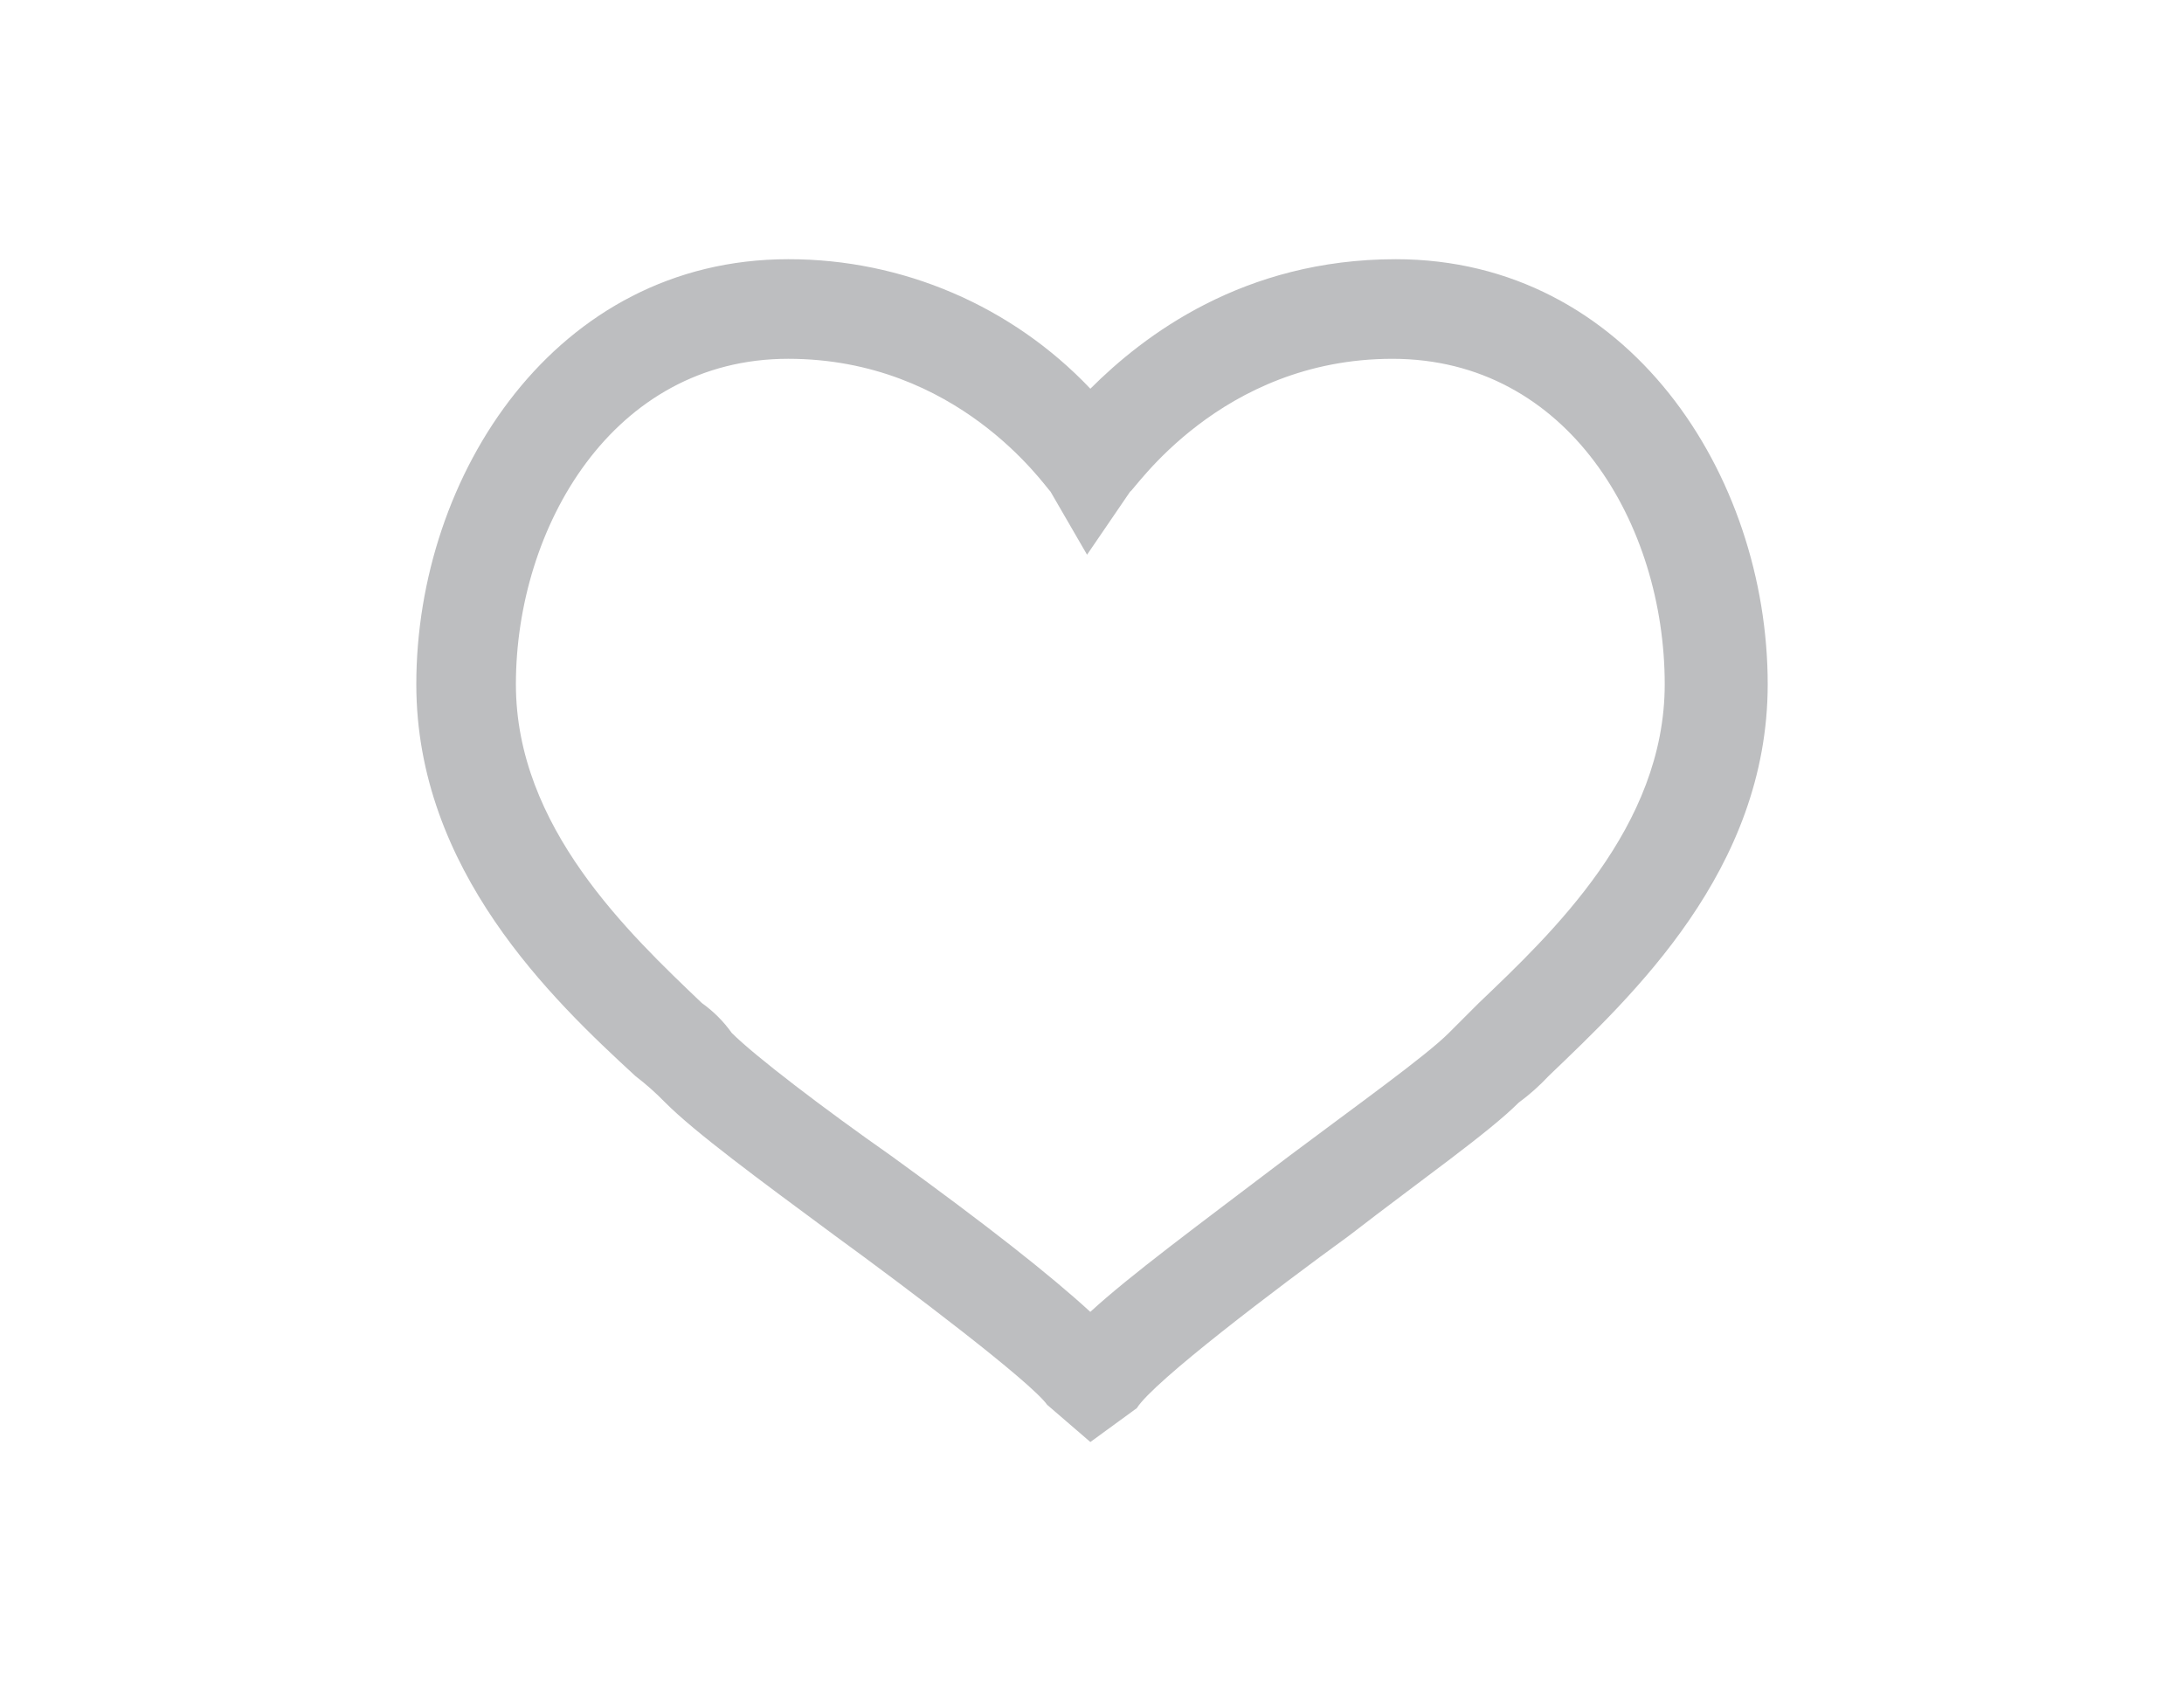 <?xml version="1.0" encoding="utf-8"?>
<!-- Generator: Adobe Illustrator 16.0.0, SVG Export Plug-In . SVG Version: 6.00 Build 0)  -->
<!DOCTYPE svg PUBLIC "-//W3C//DTD SVG 1.1//EN" "http://www.w3.org/Graphics/SVG/1.1/DTD/svg11.dtd">
<svg version="1.1" id="Layer_1" xmlns="http://www.w3.org/2000/svg" xmlns:xlink="http://www.w3.org/1999/xlink" x="0px" y="0px"
	 width="265.333px" height="206.667px" viewBox="0 0 265.333 206.667" enable-background="new 0 0 265.333 206.667"
	 xml:space="preserve">
<g id="odyssey" display="none">
	<g display="inline">
		<defs>
			<polygon id="SVGID_1_" points="101.258,93.108 94.995,147.798 173.867,148.599 162.942,93.108 			"/>
		</defs>
		<clipPath id="SVGID_2_">
			<use xlink:href="#SVGID_1_"  overflow="visible"/>
		</clipPath>
		
			<rect x="-56.028" y="121.959" transform="matrix(-0.707 0.707 -0.707 -0.707 153.806 181.808)" clip-path="url(#SVGID_2_)" fill="#BBBDBF" width="190.556" height="1.6"/>
		
			<rect x="-51.22" y="121.989" transform="matrix(-0.707 0.707 -0.707 -0.707 162.036 178.459)" clip-path="url(#SVGID_2_)" fill="#BBBDBF" width="190.555" height="1.599"/>
		
			<rect x="-46.363" y="121.973" transform="matrix(-0.707 0.707 -0.707 -0.707 170.315 174.998)" clip-path="url(#SVGID_2_)" fill="#BBBDBF" width="190.555" height="1.599"/>
		
			<rect x="-41.555" y="122.004" transform="matrix(-0.707 0.707 -0.707 -0.707 178.546 171.651)" clip-path="url(#SVGID_2_)" fill="#BBBDBF" width="190.556" height="1.6"/>
		
			<rect x="-36.698" y="121.988" transform="matrix(-0.707 0.707 -0.707 -0.707 186.825 168.189)" clip-path="url(#SVGID_2_)" fill="#BBBDBF" width="190.555" height="1.599"/>
		
			<rect x="-31.842" y="121.97" transform="matrix(-0.707 0.707 -0.707 -0.707 195.104 164.726)" clip-path="url(#SVGID_2_)" fill="#BBBDBF" width="190.556" height="1.6"/>
		
			<rect x="-27.033" y="122.002" transform="matrix(-0.707 0.707 -0.707 -0.707 203.335 161.379)" clip-path="url(#SVGID_2_)" fill="#BBBDBF" width="190.556" height="1.6"/>
	</g>
	<polygon display="inline" fill="#BBBDBF" points="101.648,93.108 101.207,93.549 100.915,96.102 103.908,93.108 	"/>
	<polygon display="inline" fill="#BBBDBF" points="106.488,93.108 100.581,99.015 100.289,101.567 108.748,93.108 	"/>
	<polygon display="inline" fill="#BBBDBF" points="111.327,93.108 99.956,104.479 99.664,107.032 113.588,93.108 	"/>
	<polygon display="inline" fill="#BBBDBF" points="116.165,93.108 99.33,109.943 99.037,112.496 118.427,93.108 	"/>
	<polygon display="inline" fill="#BBBDBF" points="121.007,93.108 98.704,115.41 98.411,117.964 123.268,93.108 	"/>
	<polygon display="inline" fill="#BBBDBF" points="125.846,93.108 98.079,120.875 97.786,123.429 128.106,93.108 	"/>
	<polygon display="inline" fill="#BBBDBF" points="130.686,93.108 97.453,126.341 97.16,128.896 132.946,93.108 	"/>
	<polygon display="inline" fill="#BBBDBF" points="135.525,93.108 96.826,131.807 96.534,134.36 137.786,93.108 	"/>
	<polygon display="inline" fill="#BBBDBF" points="140.365,93.108 96.2,137.273 95.908,139.827 142.628,93.108 	"/>
	<polygon display="inline" fill="#BBBDBF" points="145.204,93.108 95.575,142.737 95.283,145.291 147.465,93.108 	"/>
	<polygon display="inline" fill="#BBBDBF" points="150.045,93.108 95.351,147.802 97.589,147.825 152.306,93.108 	"/>
	<polygon display="inline" fill="#BBBDBF" points="154.885,93.108 100.143,147.85 102.381,147.873 157.146,93.108 	"/>
	<polygon display="inline" fill="#BBBDBF" points="159.725,93.108 104.934,147.899 107.173,147.922 161.986,93.108 	"/>
	<polygon display="inline" fill="#BBBDBF" points="109.725,147.948 111.962,147.971 163.581,96.351 163.209,94.463 	"/>
	<polygon display="inline" fill="#BBBDBF" points="114.516,147.997 116.755,148.02 164.378,100.396 164.006,98.506 	"/>
	<polygon display="inline" fill="#BBBDBF" points="119.307,148.045 121.545,148.068 165.174,104.439 164.802,102.55 	"/>
	<polygon display="inline" fill="#BBBDBF" points="124.099,148.094 126.337,148.117 165.971,108.483 165.599,106.595 	"/>
	<polygon display="inline" fill="#BBBDBF" points="128.889,148.142 131.128,148.165 166.766,112.526 166.394,110.637 	"/>
	<polygon display="inline" fill="#BBBDBF" points="133.681,148.191 135.919,148.214 167.563,116.571 167.19,114.681 	"/>
	<polygon display="inline" fill="#BBBDBF" points="138.472,148.239 140.71,148.263 168.357,120.614 167.985,118.725 	"/>
	<polygon display="inline" fill="#BBBDBF" points="143.263,148.288 145.501,148.311 169.154,124.658 168.782,122.769 	"/>
	<polygon display="inline" fill="#BBBDBF" points="148.053,148.337 150.292,148.36 169.949,128.701 169.578,126.812 	"/>
	<polygon display="inline" fill="#BBBDBF" points="152.845,148.385 155.083,148.408 170.746,132.745 170.374,130.856 	"/>
	<polygon display="inline" fill="#BBBDBF" points="157.636,148.434 159.875,148.457 171.542,136.789 171.17,134.9 	"/>
	<polygon display="inline" fill="#BBBDBF" points="162.427,148.482 164.665,148.505 172.338,140.832 171.967,138.942 	"/>
	<polygon display="inline" fill="#BBBDBF" points="167.218,148.531 169.455,148.554 173.134,144.875 172.762,142.986 	"/>
	<polygon display="inline" fill="#BBBDBF" points="172.01,148.58 173.867,148.599 173.559,147.031 	"/>
	<g display="inline">
		<defs>
			<polygon id="SVGID_3_" points="101.258,93.108 94.995,147.798 173.867,148.599 162.942,93.108 			"/>
		</defs>
		<clipPath id="SVGID_4_">
			<use xlink:href="#SVGID_3_"  overflow="visible"/>
		</clipPath>
		
			<rect x="108.513" y="121.969" transform="matrix(-0.707 0.707 -0.707 -0.707 434.703 65.479)" clip-path="url(#SVGID_4_)" fill="#BBBDBF" width="190.556" height="1.6"/>
		
			<rect x="113.321" y="122" transform="matrix(-0.707 0.707 -0.707 -0.707 442.933 62.13)" clip-path="url(#SVGID_4_)" fill="#BBBDBF" width="190.556" height="1.6"/>
		
			<rect x="118.178" y="121.984" transform="matrix(-0.707 0.707 -0.707 -0.707 451.213 58.669)" clip-path="url(#SVGID_4_)" fill="#BBBDBF" width="190.555" height="1.599"/>
		
			<rect x="123.033" y="121.968" transform="matrix(-0.707 0.707 -0.707 -0.707 459.49 55.208)" clip-path="url(#SVGID_4_)" fill="#BBBDBF" width="190.556" height="1.6"/>
		
			<rect x="127.843" y="121.999" transform="matrix(-0.707 0.707 -0.707 -0.707 467.722 51.86)" clip-path="url(#SVGID_4_)" fill="#BBBDBF" width="190.556" height="1.6"/>
		
			<rect x="132.698" y="121.982" transform="matrix(-0.707 0.707 -0.707 -0.707 475.999 48.398)" clip-path="url(#SVGID_4_)" fill="#BBBDBF" width="190.555" height="1.599"/>
		
			<rect x="137.555" y="121.966" transform="matrix(-0.707 0.707 -0.707 -0.707 484.278 44.936)" clip-path="url(#SVGID_4_)" fill="#BBBDBF" width="190.556" height="1.6"/>
		
			<rect x="142.363" y="121.997" transform="matrix(-0.707 0.707 -0.707 -0.707 492.509 41.589)" clip-path="url(#SVGID_4_)" fill="#BBBDBF" width="190.556" height="1.6"/>
		
			<rect x="147.22" y="121.981" transform="matrix(-0.707 0.707 -0.707 -0.707 500.788 38.128)" clip-path="url(#SVGID_4_)" fill="#BBBDBF" width="190.555" height="1.599"/>
	</g>
	<path display="inline" fill="#FFFFFF" d="M100.325,89.844c0,0-12.057,15.121-9.792,74.075h7.595c0,0-4.73-45.231,7.993-72.277"/>
	<path display="inline" fill="#BBBDBF" d="M98.061,165.519H89l-0.066-1.466c-2.265-58.887,9.66-74.474,10.126-75.074l2.399,1.932
		l-1.2-0.933l1.2,0.933c-0.133,0.133-11.458,15.455-9.525,71.611h4.399c-0.648-8.154-0.85-16.338-0.6-24.514
		c0.533-19.718,3.531-35.506,8.926-46.9l2.8,1.332c-12.457,26.313-7.927,71.011-7.86,71.477l0.199,1.732L98.061,165.519z"/>
	<path display="inline" fill="#FFFFFF" d="M164.546,89.843c0,0,12.057,15.121,9.792,74.075h-7.594c0,0,4.729-45.231-7.994-72.277"/>
	<path display="inline" fill="#BBBDBF" d="M175.865,165.518h-10.791l0.2-1.732c0.067-0.466,4.53-45.1-7.861-71.477l2.801-1.332
		c5.399,11.391,8.393,27.179,8.926,46.9c0.215,8.176,0.015,16.358-0.601,24.514h4.4c1.932-56.156-9.393-71.411-9.526-71.611
		l2.4-1.932c0.533,0.666,12.39,16.254,10.125,75.075L175.865,165.518z"/>
	<path display="inline" fill="#FFFFFF" d="M170.203,147.798c4.931,0,8.926,3.997,8.926,8.926c0,4.93-3.995,8.926-8.926,8.926
		c-4.93,0-8.926-3.996-8.926-8.926C161.277,151.795,165.273,147.798,170.203,147.798"/>
	<path display="inline" fill="#BBBDBF" d="M170.203,167.184c-5.812,0-10.524-4.712-10.524-10.525s4.713-10.525,10.524-10.525
		c5.813,0,10.525,4.712,10.525,10.525C180.717,162.467,176.012,167.171,170.203,167.184 M170.203,149.397
		c-4.047,0-7.328,3.281-7.328,7.328s3.281,7.328,7.328,7.328s7.328-3.281,7.328-7.328c0.012-4.036-3.25-7.316-7.286-7.328H170.203z"
		/>
	<path display="inline" fill="#FFFFFF" d="M170.203,152.995c2.061,0,3.73,1.67,3.73,3.73s-1.67,3.73-3.73,3.73
		c-2.06,0-3.729-1.67-3.729-3.73S168.144,152.995,170.203,152.995"/>
	<path display="inline" fill="#BBBDBF" d="M170.203,161.987c-2.942,0-5.329-2.386-5.329-5.329c0-2.943,2.387-5.329,5.329-5.329
		c2.943,0,5.329,2.386,5.329,5.329C175.523,159.597,173.143,161.979,170.203,161.987 M170.203,154.593
		c-1.177,0-2.132,0.955-2.132,2.132c0,1.178,0.955,2.132,2.132,2.132c1.179,0,2.132-0.954,2.132-2.132
		C172.328,155.551,171.377,154.602,170.203,154.593"/>
	<path display="inline" fill="#BBBDBF" d="M211.904,69.993h-34.24V59.068h34.24V69.993z M180.864,66.795h27.846v-4.527h-27.846
		V66.795z"/>
	<path display="inline" fill="#BBBDBF" d="M87.668,69.994H53.429V59.068h34.239V69.994z M56.626,66.793h27.911v-4.525H56.692v4.53
		L56.626,66.793z"/>
	<path display="inline" fill="#BBBDBF" d="M180.861,69.26h-3.2v-7.728c-2.8-2.864-19.718-18.852-44.899-18.852h-0.524
		c-25.113,0-42.034,15.987-44.899,18.852v7.727h-3.2v-8.992l0.399-0.466c0.866-0.8,18.853-20.318,47.763-20.318h0.533
		c28.91,0,46.899,19.518,47.629,20.317l0.399,0.466V69.26z"/>
	<path display="inline" fill="#BBBDBF" d="M132.833,90.443H132.3c-28.91,0-46.899-19.518-47.629-20.317l-0.399-0.466v-8.994h3.2
		v7.727c2.8,2.864,19.718,18.852,44.899,18.852h0.533c25.18,0,42.034-15.987,44.9-18.852v-7.727h3.199v8.993l-0.532,0.466
		C179.73,70.925,161.744,90.443,132.833,90.443"/>
	<path display="inline" fill="#BBBDBF" d="M115.512,95.773c-25.847-4.263-40.3-24.714-40.9-25.58l2.601-1.8
		c0.133,0.2,14.256,20.184,38.77,24.248L115.512,95.773z"/>
	<path display="inline" fill="#BBBDBF" d="M149.819,95.773l-0.533-3.131c24.515-4.064,38.637-24.048,38.771-24.248l2.6,1.8
		C190.121,71.06,175.666,91.51,149.819,95.773"/>
	<path display="inline" fill="#BBBDBF" d="M138.362,75.988h-11.589c-1.436,0-2.6-1.164-2.6-2.6v-3.127c0-1.436,1.164-2.6,2.6-2.6
		h11.591c1.437,0,2.601,1.164,2.601,2.6v3.131C140.963,74.827,139.798,75.989,138.362,75.988 M127.373,72.861h10.458v-1.936h-10.458
		V72.861z"/>
	<path display="inline" fill="#FFFFFF" d="M148.487,101.501h-31.908c-0.58,0.008-1.058-0.457-1.065-1.038v-0.028V82.917
		c-0.008-0.581,0.457-1.058,1.038-1.066c0.009,0,0.019,0,0.027,0h31.908c0.581-0.008,1.059,0.457,1.066,1.038v0.028v17.52
		c0.007,0.581-0.458,1.058-1.039,1.065H148.487z"/>
	<path display="inline" fill="#BBBDBF" d="M148.555,103.101h-32.04c-1.437,0-2.6-1.164-2.6-2.6V82.852c0-1.436,1.163-2.6,2.6-2.6
		h32.04c1.436,0,2.6,1.164,2.6,2.6v17.651c0.021,1.414-1.107,2.577-2.521,2.598H148.555z M117.112,99.9h30.842V83.451h-30.84
		L117.112,99.9z"/>
	<path display="inline" fill="#BBBDBF" d="M125.771,96.972c-2.943,0-5.329-2.386-5.329-5.329c0-2.943,2.386-5.329,5.329-5.329
		c2.942,0,5.329,2.386,5.329,5.329C131.091,94.582,128.711,96.963,125.771,96.972 M125.771,89.578c-1.177,0-2.132,0.954-2.132,2.132
		c0,1.177,0.955,2.132,2.132,2.132c1.178,0,2.132-0.955,2.132-2.132C127.872,90.545,126.937,89.608,125.771,89.578"/>
	<path display="inline" fill="#BBBDBF" d="M139.361,96.972c-2.942,0-5.329-2.386-5.329-5.329c0-2.943,2.387-5.329,5.329-5.329
		c2.943,0,5.329,2.386,5.329,5.329C144.682,94.582,142.301,96.963,139.361,96.972 M139.361,89.578c-1.178,0-2.132,0.954-2.132,2.132
		c0,1.177,0.954,2.132,2.132,2.132c1.177,0,2.132-0.955,2.132-2.132C141.485,90.536,140.535,89.585,139.361,89.578"/>
</g>
<g id="outdoor-kitchens" display="none">
	
		<rect x="15.966" y="70.233" display="inline" fill="none" stroke="#BDBEC0" stroke-width="5.031" stroke-miterlimit="10" width="233.4" height="110.1"/>
	
		<line display="inline" fill="none" stroke="#BDBEC0" stroke-width="5.031" stroke-miterlimit="10" x1="15.966" y1="99.733" x2="247.966" y2="99.733"/>
	
		<line display="inline" fill="none" stroke="#BDBEC0" stroke-width="5.031" stroke-miterlimit="10" x1="95.867" y1="100.833" x2="95.867" y2="178.934"/>
	
		<line display="inline" fill="none" stroke="#BDBEC0" stroke-width="5.031" stroke-miterlimit="10" x1="169.466" y1="100.833" x2="169.466" y2="178.934"/>
	
		<circle display="inline" fill="none" stroke="#BDBEC0" stroke-width="5.031" stroke-miterlimit="10" cx="34.566" cy="84.934" r="5.9"/>
	
		<circle display="inline" fill="none" stroke="#BDBEC0" stroke-width="5.031" stroke-miterlimit="10" cx="62.066" cy="84.934" r="5.9"/>
	
		<circle display="inline" fill="none" stroke="#BDBEC0" stroke-width="5.031" stroke-miterlimit="10" cx="89.566" cy="84.934" r="5.9"/>
	
		<circle display="inline" fill="none" stroke="#BDBEC0" stroke-width="5.031" stroke-miterlimit="10" cx="117.066" cy="84.934" r="5.9"/>
	
		<circle display="inline" fill="none" stroke="#BDBEC0" stroke-width="5.031" stroke-miterlimit="10" cx="144.566" cy="84.934" r="5.9"/>
	
		<circle display="inline" fill="none" stroke="#BDBEC0" stroke-width="5.031" stroke-miterlimit="10" cx="172.066" cy="84.934" r="5.9"/>
	
		<circle display="inline" fill="none" stroke="#BDBEC0" stroke-width="5.031" stroke-miterlimit="10" cx="199.566" cy="84.934" r="5.9"/>
	
		<circle display="inline" fill="none" stroke="#BDBEC0" stroke-width="5.031" stroke-miterlimit="10" cx="227.066" cy="84.934" r="5.9"/>
	
		<rect x="15.966" y="26.333" display="inline" fill="none" stroke="#BDBEC0" stroke-width="5.031" stroke-miterlimit="10" width="173.1" height="42.8"/>
	
		<line display="inline" fill="none" stroke="#BDBEC0" stroke-width="5.031" stroke-miterlimit="10" x1="16.966" y1="47.133" x2="188.566" y2="47.133"/>
</g>
<g id="bbqs" display="none">
	
		<rect x="72.585" y="14.021" display="inline" fill="none" stroke="#BDBEC0" stroke-width="6.71" stroke-miterlimit="10" width="120.714" height="60.041"/>
	<rect x="71.875" y="74.931" display="inline" fill="#FFFFFF" width="121.503" height="33.926"/>
	<path display="inline" fill="#BDBEC0" d="M191.167,106.729H74.084V77.222h117.082V106.729z M195.667,72.722h-126v38.344h125.921
		V72.722H195.667z"/>
	
		<circle display="inline" fill="none" stroke="#BDBEC0" stroke-width="5.031" stroke-miterlimit="10" cx="88.997" cy="87.397" r="4.655"/>
	
		<circle display="inline" fill="none" stroke="#BDBEC0" stroke-width="5.031" stroke-miterlimit="10" cx="123.791" cy="87.397" r="4.655"/>
	
		<circle display="inline" fill="none" stroke="#BDBEC0" stroke-width="5.031" stroke-miterlimit="10" cx="158.505" cy="87.397" r="4.655"/>
	
		<circle display="inline" fill="none" stroke="#BDBEC0" stroke-width="5.031" stroke-miterlimit="10" cx="106.354" cy="95.997" r="4.655"/>
	
		<circle display="inline" fill="none" stroke="#BDBEC0" stroke-width="5.031" stroke-miterlimit="10" cx="141.069" cy="95.997" r="4.655"/>
	
		<circle display="inline" fill="none" stroke="#BDBEC0" stroke-width="5.031" stroke-miterlimit="10" cx="175.785" cy="95.997" r="4.655"/>
	
		<rect x="72.034" y="109.331" display="inline" fill="none" stroke="#BDBEC0" stroke-width="5.031" stroke-miterlimit="10" width="122.055" height="83.314"/>
	
		<line display="inline" fill="none" stroke="#BDBEC0" stroke-width="5.031" stroke-miterlimit="10" x1="133.021" y1="108.936" x2="133.021" y2="191.305"/>
	<path display="inline" fill="none" stroke="#BDBEC0" stroke-width="5.031" stroke-miterlimit="10" d="M125.92,123.689H80.711
		c-0.688,0.009-1.253-0.541-1.262-1.229c0-0.012,0-0.022,0-0.033v-3.866c-0.009-0.687,0.542-1.253,1.23-1.262h0.032h45.209
		c0.688-0.008,1.253,0.542,1.262,1.229v0.032v3.866C127.163,123.116,126.608,123.67,125.92,123.689z"/>
	<path display="inline" fill="none" stroke="#BDBEC0" stroke-width="5.031" stroke-miterlimit="10" d="M186.12,123.689h-45.209
		c-0.688,0.009-1.253-0.541-1.262-1.229v-0.033v-3.866c-0.009-0.687,0.542-1.253,1.23-1.262h0.032h45.209
		c0.688-0.008,1.253,0.542,1.262,1.229c0,0.012,0,0.021,0,0.032v3.866c0.009,0.688-0.542,1.253-1.23,1.262H186.12z"/>
</g>
<g id="pizza-ovens" display="none">
	<polygon display="inline" fill="#FFFFFF" points="149.099,62.42 165.677,80.178 165.886,108.87 99.448,108.87 99.377,80.178 
		115.952,62.42 	"/>
	<polygon display="inline" fill="none" stroke="#BDBEC0" stroke-width="4.797" stroke-miterlimit="10" points="149.099,62.42 
		165.677,80.178 165.886,108.87 99.448,108.87 99.377,80.178 115.952,62.42 	"/>
	<polygon display="inline" fill="#FFFFFF" points="105.367,102.951 105.296,82.477 118.528,68.34 146.522,68.34 159.753,82.477 
		159.896,102.951 	"/>
	<polygon display="inline" fill="none" stroke="#BDBEC0" stroke-width="4.797" stroke-miterlimit="10" points="105.367,102.951 
		105.296,82.477 118.528,68.34 146.522,68.34 159.753,82.477 159.896,102.951 	"/>
	<rect x="124.099" y="34.149" display="inline" fill="#FFFFFF" width="15.738" height="28.41"/>
	
		<rect x="124.099" y="34.149" display="inline" fill="none" stroke="#BDBEC0" stroke-width="3.791" stroke-miterlimit="10" width="15.738" height="28.41"/>
	<polygon display="inline" fill="#FFFFFF" points="117.066,35.123 131.965,20.29 146.801,35.123 	"/>
	<polygon display="inline" fill="none" stroke="#BDBEC0" stroke-width="3.791" stroke-miterlimit="10" points="117.066,35.123 
		131.965,20.29 146.801,35.123 	"/>
	<path display="inline" fill="#FFFFFF" d="M132.456,76.488c2.961,0,5.362,2.4,5.362,5.361c0,2.962-2.401,5.362-5.362,5.362
		c-2.962,0-5.362-2.4-5.362-5.362C127.093,78.888,129.494,76.488,132.456,76.488"/>
	
		<circle display="inline" fill="none" stroke="#BDBEC0" stroke-width="3.791" stroke-miterlimit="10" cx="132.456" cy="81.85" r="5.362"/>
	<polygon display="inline" fill="#FFFFFF" points="166.161,110.262 99.168,110.262 99.168,120.987 99.168,186.377 107.247,186.377 
		107.247,120.987 157.947,120.987 157.947,186.377 166.094,186.377 166.094,120.987 166.165,120.987 	"/>
	<polygon display="inline" fill="none" stroke="#BDBEC0" stroke-width="4.7" stroke-miterlimit="10" points="166.161,110.262 
		99.168,110.262 99.168,120.987 99.168,186.377 107.247,186.377 107.247,120.987 157.947,120.987 157.947,186.377 166.094,186.377 
		166.094,120.987 166.165,120.987 	"/>
</g>
<g id="quick-easy" display="none">
	<path display="inline" fill="#BDBEC0" d="M124.632,68.588L124.632,68.588c1.784,0.126,3.332-1.218,3.458-3.002
		c0.003-0.049,0.006-0.099,0.007-0.148c0.223-1.676-0.954-3.216-2.63-3.44c-0.172-0.023-0.346-0.032-0.52-0.025
		c-0.751-0.203-1.414-0.645-1.89-1.26c-0.315-0.63-0.945-3.781,4.411-11.657c5.67-8.188,7.56-14.808,5.67-19.533
		c-0.873-2.33-2.711-4.168-5.041-5.041c-1.739-0.509-3.566,0.473-4.1,2.205c-0.509,1.74,0.473,3.566,2.205,4.1
		c0.255,0.282,0.467,0.601,0.63,0.945c0.315,0.945,0.945,4.726-5.041,13.547c-5.356,7.876-6.931,13.862-4.726,18.273
		C118.629,66.352,121.445,68.227,124.632,68.588"/>
	<path display="inline" fill="#BDBEC0" d="M140.385,68.588h0.315c1.662-0.057,3.081-1.217,3.465-2.835
		c0.254-1.642-0.871-3.179-2.512-3.433c-0.107-0.016-0.215-0.027-0.323-0.032c0,0-0.315-1.26,2.205-5.356
		c3.466-5.041,4.727-9.136,3.466-12.287c-0.632-1.762-2.019-3.148-3.78-3.781c-1.89-0.63-4.1,0.315-4.411,1.89
		c-0.624,1.626,0.189,3.448,1.814,4.072c0.025,0.01,0.051,0.02,0.076,0.028c0,0,0.63,1.575-2.835,6.3
		c-3.465,5.041-4.1,8.821-2.835,11.657C136.036,66.916,138.064,68.346,140.385,68.588"/>
	<path display="inline" fill="#BDBEC0" d="M200.873,64.808h-3.78l1.575-2.205c1.149-1.336,1-3.35-0.336-4.501
		c-0.094-0.081-0.191-0.156-0.295-0.225c-1.334-1.151-3.35-1.001-4.5,0.335c-0.08,0.094-0.156,0.192-0.226,0.295l-3.78,4.726
		c-2.859-2.02-6.266-3.119-9.767-3.15c-4.75-0.127-9.37,1.564-12.917,4.726c-5.778,4.622-12.417,8.048-19.532,10.08
		c-17.012,4.726-34.97,0.945-53.242-11.657c-6.914-4.745-16.187-4.092-22.368,1.575l-3.15-3.781
		c-1.241-1.344-3.317-1.482-4.726-0.314c-1.344,1.241-1.482,3.317-0.315,4.726l0.63,0.945c-1.914,0-3.465,1.551-3.465,3.466
		c0,1.913,1.551,3.465,3.465,3.465h2.834c-0.732,2.562-0.84,5.263-0.315,7.876c0.881,4.732,3.6,8.923,7.562,11.657
		c9.725,6.675,20.325,11.976,31.5,15.752c1.733,0.545,3.58-0.417,4.125-2.149c0.546-1.733-0.416-3.58-2.149-4.125
		c-0.029-0.01-0.057-0.018-0.086-0.026c-10.642-3.454-20.723-8.442-29.925-14.807c-5.133-3.567-6.402-10.62-2.835-15.753
		c3.567-5.133,10.619-6.402,15.752-2.835c19.848,13.862,39.7,17.958,58.913,12.6c8.22-2.203,15.854-6.182,22.369-11.657
		c2.187-2.125,5.146-3.263,8.19-3.15c2.994,0.007,5.85,1.262,7.877,3.465c2.125,2.185,3.263,5.145,3.149,8.191
		c0.058,3.007-1.209,5.887-3.465,7.876c-1.261,1.26-12.601,11.657-31.819,16.7c-1.662,0.378-2.703,2.033-2.326,3.695
		c0.031,0.138,0.071,0.273,0.121,0.405c0.36,1.455,1.652,2.488,3.15,2.52h0.945c12.731-3.528,24.553-9.761,34.654-18.273
		c3.426-3.325,5.455-7.831,5.672-12.6c0.069-2.475-0.359-4.94-1.261-7.246h4.411c1.801,0.014,3.309-1.357,3.465-3.15
		C204.023,66.383,202.763,64.808,200.873,64.808"/>
	<path display="inline" fill="#BDBEC0" d="M145.111,95.997c-1.906,0.019-3.446,1.559-3.465,3.465v17.013h-6.616V99.462
		c0-1.914-1.552-3.466-3.466-3.466s-3.465,1.552-3.465,3.466v17.013h-6.616V99.462c0-1.914-1.552-3.466-3.466-3.466
		c-1.913,0-3.465,1.552-3.465,3.466v27.409c0.092,7.733,5.63,14.327,13.232,15.753v36.23c0,1.914,1.551,3.465,3.466,3.465
		c1.913,0,3.465-1.551,3.465-3.465v-36.23c7.246-0.945,13.232-7.876,13.232-15.752v-27.41c0.254-1.642-0.871-3.179-2.514-3.433
		C145.327,96.013,145.218,96.002,145.111,95.997 M141.646,126.871c0,5.041-4.1,9.136-8.506,9.136h-2.836
		c-4.411,0-8.506-4.411-8.506-9.136v-4.1h19.848V126.871z"/>
</g>
<g id="appetizers-sides" display="none">
	<path display="inline" fill="#BDBEC0" d="M188.537,108.529c-0.433-0.61-1.142-0.964-1.89-0.945H78.901
		c-0.731,0.048-1.413,0.388-1.89,0.945c-0.349,0.575-0.564,1.221-0.63,1.89c1.575,19.218,16.067,36.865,36.545,45.365v3.465
		c-0.019,1.372,1.077,2.501,2.45,2.52h0.07h34.34c1.372,0.02,2.501-1.077,2.521-2.45v-0.07v-3.465
		c20.793-8.821,34.97-26.464,36.545-45.366C189.059,109.775,188.942,109.07,188.537,108.529 M149.157,152.005
		c-0.935,0.333-1.563,1.213-1.575,2.205v2.835h-29.615v-2.835c-0.011-0.992-0.64-1.872-1.575-2.205
		c-18.9-7.246-32.134-22.683-34.655-39.381h102.074C181.291,129.322,167.744,144.444,149.157,152.005L149.157,152.005z"/>
	<path display="inline" fill="#BDBEC0" d="M82.682,101.284c0.279,1.15,1.102,2.091,2.205,2.52c0.315,0,0.63,0.315,0.945,0.315
		c0.992-0.012,1.872-0.64,2.205-1.575c0.287-0.991,0.05-2.06-0.63-2.835c0.23-1.019,0.658-1.982,1.26-2.835
		c0.69-0.983,0.556-2.323-0.315-3.15c-1.26-1.575-3.781-5.041-2.835-7.246c0.315-1.575,2.52-2.205,4.1-2.52
		c1.17-0.252,1.977-1.326,1.89-2.52c-0.315-3.15,0.315-12.287,4.1-14.807c1.89-1.26,4.726-0.63,8.506,1.575
		c0.701,0.315,1.504,0.315,2.205,0c1.26-0.63,5.356-1.89,7.876-0.315c1.89,1.26,2.835,3.78,2.835,7.561
		c0.053,1.253,0.97,2.301,2.205,2.52c1.89,0.315,5.356,1.26,5.986,2.835c0.63,1.26-0.945,3.15-1.575,4.1
		c-2.521,3.15-3.465,6.3-2.835,8.821c0.63,1.575,1.89,3.781,5.986,5.041c1.04,0.161,2.019,0.596,2.835,1.26h0.315
		c0.669,0.381,1.042,1.127,0.945,1.89c0.401,1.378,1.845,2.17,3.224,1.768c1.304-0.38,2.095-1.699,1.817-3.028
		c-0.376-1.603-1.26-3.041-2.521-4.1c0-2.205,0.63-5.671,2.521-6.616c0.63-0.315,1.89-0.63,4.1,0.315h0.315
		c3.18,1.617,6.143,3.629,8.82,5.986c0.623,0.494,1.416,0.72,2.205,0.63c0.945-0.315,1.575-0.945,1.575-1.575
		c0.945-3.15,4.727-11.027,9.451-11.972c3.465-0.63,7.246,3.465,9.766,7.246c0.302,0.59,0.913,0.957,1.575,0.945
		c0.693,0.085,1.388-0.146,1.89-0.63c0.625-0.589,1.381-1.021,2.205-1.26c0,0,0.315,0.315,0.315,1.575
		c0.315,5.356-2.521,7.246-2.521,7.246c-1.216,0.692-1.642,2.238-0.95,3.455c0.002,0.003,0.004,0.007,0.006,0.01
		c0.473,0.768,1.304,1.242,2.205,1.26c0.443,0.047,0.89-0.065,1.26-0.315c0.315,0,5.356-3.465,5.041-11.657
		c-0.315-3.781-1.89-5.041-3.15-5.671c-1.89-0.945-3.78-0.315-5.355,0.315c-1.309-1.624-2.787-3.103-4.411-4.411
		c1.575-1.26,3.15-2.52,3.465-4.411c0.036-2.155-1.197-4.13-3.15-5.041c-3.008-1.895-6.307-3.279-9.766-4.1
		c2.826-4.719,6.606-11.965,5.346-17.006c-0.509-2.226-2.024-4.089-4.1-5.041c-8.191-4.1-23.628,6.3-29.614,10.712
		c-2.516-3.781-6.926-9.451-11.026-9.766c-1.366-0.019-2.699,0.425-3.781,1.26c-1.575,0.945-5.041,4.411-5.356,14.177
		c-2.456-0.242-4.934,0.081-7.246,0.945c-5.041-2.835-9.136-3.15-12.6-0.945c-5.668,3.465-6.617,12.917-6.617,17.327
		c-2.623,0.798-4.72,2.778-5.667,5.351c-1.26,4.1,1.26,8.506,2.835,10.711C82.594,97.472,82.487,99.387,82.682,101.284
		 M120.803,52.767c0.315,0,0.315-0.315,0.63-0.63c1.576,0,5.671,4.726,8.506,9.766c0.372,0.581,0.926,1.024,1.575,1.26
		c0.63,0,1.574,0,1.89-0.63c7.876-6.3,21.423-14.492,26.464-11.972c0.663,0.274,1.139,0.869,1.261,1.576
		c0.945,4.1-4.1,12.917-7.245,17.327c-0.865,1.045-0.725,2.593,0.314,3.465c0.846,0.794,2.175,0.752,2.969-0.093
		c0.065-0.07,0.126-0.144,0.182-0.222c0.944-0.315,5.041,0.315,10.399,3.781c0.315,0.315,0.63,0.315,0.63,0.63
		c-0.314,0.63-2.204,1.575-3.78,2.205c-1.243-0.261-2.513-0.367-3.781-0.315c-6.3,0.945-10.081,7.561-11.971,11.972
		c-2.076-1.567-4.291-2.939-6.617-4.1c-0.63-1.26-1.575-2.835-2.521-4.411c1.261-1.26,4.411-3.781,8.507-2.835
		c1.301,0.279,2.582-0.55,2.86-1.852c0.279-1.301-0.55-2.583-1.852-2.861c-0.021-0.005-0.044-0.009-0.064-0.013
		c-3.915-0.709-7.944,0.328-11.03,2.841c-0.63-2.835-0.314-5.356,1.575-6.616c2.013-1.4,4.118-2.664,6.3-3.781
		c3.15-1.89,6.301-3.465,5.041-7.561c-0.32-1.203-1.556-1.918-2.759-1.597c-0.025,0.007-0.051,0.014-0.076,0.022
		c-1.264,0.48-1.949,1.85-1.574,3.15c-0.866,0.742-1.817,1.376-2.835,1.89c-2.286,1.233-4.496,2.602-6.616,4.1
		c-1.185,0.807-2.156,1.888-2.835,3.15l-7.246-4.726c-1.218-0.696-2.77-0.273-3.467,0.945c-0.694,1.218-0.271,2.77,0.946,3.466
		l9.138,5.041c0.158,3.634,1.127,7.187,2.834,10.4c-0.973,0.059-1.93,0.271-2.834,0.63c-3.467,1.575-4.728,5.671-5.043,8.506h-0.314
		c-1.176-0.185-2.212-0.876-2.835-1.89c-0.315-0.945,0.315-2.52,1.89-4.1c2.835-3.15,3.466-6.3,2.521-9.136
		c-1.261-3.465-5.356-5.041-7.876-5.356c-0.101-3.378-1.583-6.567-4.1-8.821C117.337,54.973,120.803,52.767,120.803,52.767"/>
	<path display="inline" fill="#BDBEC0" d="M164.594,92.777c1.229-0.495,1.824-1.894,1.329-3.123
		c-0.496-1.23-1.894-1.824-3.123-1.329c-0.032,0.013-0.064,0.027-0.097,0.041c-6.617,2.832-3.466,13.231-3.149,14.178
		c0,0.315,0,0.315,0.314,0.63c-0.004,0.171,0.133,0.311,0.303,0.315h0.013l0.314,0.315c0.37,0.25,0.816,0.362,1.261,0.315h0.63
		c0.314,0,0.314-0.315,0.63-0.315h0.314c5.04-3.466,7.876-5.986,8.82-7.246c0.945-0.945,0.629-2.52-0.63-3.465
		c-0.945-0.945-2.521-0.63-3.465,0.63c-1.448,1.41-3.031,2.675-4.727,3.775C163.333,95.298,163.333,93.092,164.594,92.777"/>
</g>
<g id="pork-recipes" display="none">
	<path display="inline" fill="#BDBEC0" d="M82.417,51.037c-1.029-0.261-2.091-0.366-3.15-0.315h-0.314
		c-14.808,0.315-26.149,23.313-26.149,52.612s11.657,52.3,26.464,52.612c1.164,0.052,2.33-0.054,3.465-0.315
		c6.932-0.945,23.628-3.466,40.326-9.451c29.3-10.081,45.051-24.888,45.051-42.531C167.794,64.583,98.169,53.242,82.417,51.037
		 M58.159,103.021c0-25.2,9.45-46.627,20.793-46.627c0.85-0.001,1.696,0.105,2.52,0.315c10.08,2.835,18.273,23,18.273,46.311
		c0,23.628-8.191,43.476-18.273,46.311c-0.823,0.21-1.67,0.316-2.52,0.315C67.609,149.646,58.159,128.221,58.159,103.021
		 M93.443,147.442c7.56-9.139,12.286-25.521,12.286-44.421s-4.727-35.288-12.286-44.424c9.401,1.756,18.666,4.178,27.725,7.246
		c18.589,6.3,40.956,17.958,40.956,37.175c-0.001,27.724-44.737,40.011-68.681,44.422V147.442z"/>
	<path display="inline" fill="#BDBEC0" d="M78.951,120.346c5.671,0,8.82-8.821,8.82-17.327c0-8.506-3.149-17.328-8.82-17.328
		c-5.672,0-8.821,8.821-8.821,17.327C70.13,111.524,73.279,120.346,78.951,120.346 M78.951,91.677
		c0.944,0.315,3.149,4.411,3.149,11.657c0,6.931-2.205,11.027-3.149,11.657c-0.945-0.315-3.15-4.411-3.15-11.657
		S78.006,91.991,78.951,91.677"/>
	<path display="inline" fill="#BDBEC0" d="M212.529,94.512c0-7.561-5.671-13.862-12.601-13.862
		c-5.011,0.132-9.467,3.226-11.341,7.876h-17.959c-1.566,0-2.836,1.27-2.836,2.836s1.27,2.835,2.836,2.835h19.848
		c1.325-0.034,2.476-0.928,2.835-2.205c0.945-3.466,3.781-5.671,6.615-5.671c3.782,0,6.932,3.781,6.932,8.191
		c0.036,2.353-0.871,4.621-2.52,6.3c-0.623,0.562-0.969,1.367-0.945,2.205c0.037,0.826,0.373,1.609,0.945,2.205
		c1.648,1.679,2.556,3.948,2.52,6.3c0,4.411-3.149,8.191-6.932,8.191c-2.834,0-5.67-2.52-6.615-5.671
		c-0.359-1.277-1.51-2.171-2.835-2.205h-19.848c-1.566,0-2.836,1.269-2.836,2.836c0,1.566,1.27,2.835,2.836,2.835h17.958
		c2.205,4.726,6.616,7.876,11.342,7.876c6.931,0,12.6-6.3,12.6-13.862c-0.013-3.017-0.887-5.968-2.521-8.506
		C211.684,100.5,212.563,97.535,212.529,94.512"/>
</g>
<g id="chicken-recipes" display="none">
	<path display="inline" fill="#BDBEC0" d="M206.061,154.446h-14.807c13.232-15.437,16.7-27.094,3.465-40.956
		c-1.32-1.29-3.435-1.266-4.726,0.054c-1.269,1.298-1.269,3.373,0,4.672c10.4,10.711,8.821,18.273-7.561,36.23H70.907
		c-2.205-3.15-7.876-11.972-5.986-19.533c0.945-4.1,4.411-7.562,10.081-10.081c11.027-4.726,20.163-10.4,28.354-15.437
		c10.711-6.616,20.163-12.6,30.559-14.177c11.657-1.89,23.628-1.26,33.395,2.205c1.747,0.498,3.567-0.514,4.065-2.261
		c0.489-1.713-0.475-3.504-2.175-4.039c-10.712-3.466-23.313-4.411-36.545-2.52c-11.657,1.89-21.738,7.876-33.08,15.122
		c-8.802,5.623-17.957,10.674-27.408,15.121c-7.876,3.15-12.287,8.191-13.862,14.492c-1.89,7.876,1.575,16.067,4.411,21.108h-4.411
		c-1.914,0.033-3.439,1.61-3.407,3.524c0.032,1.869,1.539,3.375,3.407,3.407h147.756c1.906-0.019,3.447-1.56,3.465-3.466
		C209.212,156.02,207.951,154.446,206.061,154.446"/>
	<path display="inline" fill="#BDBEC0" d="M198.816,164.21c-1.585-0.808-3.525-0.177-4.332,1.408
		c-0.028,0.055-0.054,0.111-0.079,0.167l-4.411,8.821H74.688l-4.411-8.821c-0.888-1.533-2.753-2.2-4.411-1.575
		c-1.533,0.887-2.199,2.753-1.575,4.411l5.356,10.711c0.539,1.237,1.804,1.997,3.15,1.89h119.4c1.325,0.024,2.548-0.71,3.15-1.89
		l5.356-10.711C201.021,167.046,200.392,164.84,198.816,164.21"/>
	<path display="inline" fill="#BDBEC0" d="M163.215,110.023c-5.356-0.945-21.423-2.835-33.395,5.671
		c-7.876,5.671-12.6,14.492-13.547,26.779c-0.167,1.912,1.239,3.6,3.15,3.781h0.315c1.762-0.081,3.217-1.404,3.465-3.15
		c0.945-10.081,4.411-17.327,10.711-21.738c11.972-8.506,29.614-4.1,29.929-4.1c1.144,0.334,2.378-0.036,3.15-0.945l22.053-22.05
		c0.684-0.779,1.024-1.802,0.945-2.835c-0.082-1.047-0.67-1.988-1.575-2.52c-0.984-0.605-1.581-1.68-1.575-2.835
		c-0.025-1.123,0.305-2.226,0.945-3.15c1.25-1.258,3.19-1.516,4.726-0.63c1.557,0.867,2.232,2.753,1.577,4.411
		c-0.5,1.936,0.663,3.91,2.598,4.411c0.595,0.153,1.218,0.153,1.813,0c1.963-0.672,4.099,0.375,4.771,2.338
		c0.479,1.4,0.091,2.952-0.99,3.962c-0.729,0.767-1.792,1.122-2.835,0.945c-1.135-0.07-2.177-0.649-2.835-1.575
		c-0.561-0.833-1.517-1.311-2.52-1.26c-0.931-0.025-1.835,0.314-2.52,0.945l-22.055,22.051c-0.684,0.779-1.025,1.801-0.945,2.835
		c0.081,1.047,0.67,1.988,1.575,2.52c2.205,1.575,3.781,3.466,4.1,5.671c1.26,5.356-2.835,11.342-2.835,11.657
		c-1.009,1.573-0.592,3.662,0.945,4.726c1.579,0.977,3.645,0.564,4.726-0.945c0.315-0.315,5.671-8.506,4.1-16.7
		c-0.545-2.726-1.857-5.24-3.781-7.246l17.012-17.012c1.405,0.942,3.037,1.486,4.726,1.575c3.069,0.262,6.088-0.899,8.191-3.15
		c3.449-3.423,4.1-8.765,1.575-12.917c-1.636-2.678-4.438-4.429-7.561-4.726c-0.427-3.078-2.147-5.828-4.726-7.561
		c-4.152-2.525-9.494-1.874-12.917,1.575c-2.26,2.227-3.414,5.343-3.15,8.506c0.315,1.89,0.63,3.466,1.89,4.726L163.215,110.023z"/>
	<path display="inline" fill="#BDBEC0" d="M129.19,80.409L129.19,80.409c1.826,0.11,3.395-1.282,3.504-3.107
		c0.11-1.827-1.281-3.395-3.107-3.505c-0.027-0.002-0.055-0.003-0.082-0.004c0,0-3.15-0.315-4.1-2.521
		c-0.63-1.26-1.26-5.355,6.616-15.437s10.712-18.273,8.506-23.943c-1.062-3.16-3.685-5.544-6.931-6.3
		c-1.653-0.544-3.434,0.356-3.978,2.008c-0.055,0.167-0.096,0.338-0.122,0.512c-0.376,1.818,0.728,3.614,2.52,4.1
		c0.983,0.436,1.769,1.222,2.205,2.205c0.63,1.575,0.945,6.616-7.561,17.642c-7.246,9.451-9.766,16.7-7.246,22.053
		C121.284,77.834,125.028,80.246,129.19,80.409"/>
	<path display="inline" fill="#BDBEC0" d="M154.709,73.167C154.709,73.482,155.024,73.482,154.709,73.167
		c1.784,0.125,3.332-1.218,3.458-3.002c0.003-0.049,0.005-0.099,0.007-0.148c0.182-1.806-1.05-3.45-2.835-3.781
		c-0.474-0.079-0.913-0.298-1.26-0.63c0,0-0.63-1.89,3.465-7.246c4.726-6.3,6.616-11.027,5.041-15.122
		c-0.774-2.213-2.514-3.952-4.726-4.726c-1.818-0.376-3.614,0.728-4.1,2.52c-0.456,1.796,0.631,3.622,2.428,4.078
		c0.03,0.008,0.061,0.015,0.092,0.021c0,0.315,0.63,2.521-4.1,8.821c-4.411,5.986-5.986,10.4-4.411,14.177
		C148.863,71.048,151.596,73.031,154.709,73.167"/>
	<path display="inline" fill="#BDBEC0" d="M95.167,87.025L95.167,87.025c1.784,0.124,3.331-1.221,3.455-3.005
		c0.003-0.049,0.005-0.098,0.007-0.147c0.182-1.806-1.05-3.45-2.835-3.781c-0.474-0.079-0.913-0.298-1.26-0.63
		c0,0-0.63-1.89,3.465-7.246c4.726-6.3,6.616-11.027,5.041-15.122c-0.774-2.213-2.514-3.952-4.726-4.726
		c-1.89-0.63-3.465,0.945-4.1,2.52c-0.456,1.797,0.631,3.622,2.428,4.078c0.03,0.008,0.061,0.015,0.092,0.022
		c0,0.315,0.63,2.52-4.1,8.821c-4.411,5.986-5.986,10.4-4.411,14.177C89.317,84.907,92.05,86.889,95.167,87.025"/>
</g>
<g id="beef-recipes" display="none">
	<path display="inline" fill="#BDBEC0" d="M207.956,63.483L207.956,63.483c-0.006-1.929-0.325-3.844-0.945-5.671
		c-3.149-9.451-13.231-15.437-27.408-15.437h-0.945c-17.643,0.315-29.301,4.411-40.956,8.506c-7.562,2.52-14.492,5.041-22.683,6.3
		c-3.466,0.63-6.932,0.945-10.401,1.26C85.4,60.646,65.553,63.167,59.252,83.329c-1.242,4.086-1.877,8.332-1.887,12.603V118.3
		c0.003,12.044,5.164,23.511,14.177,31.5c10.081,9.451,24.573,14.492,41.586,14.492h1.575c30.244-0.63,43.791-16.7,57.023-32.449
		c6.299-7.561,12.286-14.807,19.848-20.479c10.712-7.561,16.699-17.012,16.382-26.148V63.483z M65.241,85.851
		c5.041-16.382,22.053-18.588,40.011-20.478c3.465-0.315,7.246-0.945,10.711-1.26c8.821-1.26,16.7-4.1,23.943-6.616
		c11.027-3.781,22.367-7.876,38.75-8.191h0.945c11.026,0,19.217,4.1,21.107,11.026c0.363,1.338,0.575,2.714,0.63,4.1v2.835
		c0,0.315,0,0.63-0.315,0.63c0,0.315-0.314,0.63-0.314,0.945c0,0.315,0,0.315-0.314,0.63c-0.315,0.63-0.315,0.945-0.631,1.575v0.315
		c-0.314,0.315-0.314,0.945-0.63,1.26c0.004,0.17-0.132,0.312-0.303,0.315h-0.013c-0.314,0.315-0.314,0.945-0.63,1.26
		c0.003,0.171-0.132,0.313-0.303,0.315h-0.012c-0.315,0.315-0.63,0.945-0.945,1.26v0.315c-0.63,0.945-1.574,1.89-2.52,3.15
		l-1.261,1.26l-0.314,0.315c-0.359,0.389-0.786,0.71-1.26,0.945c-0.315,0-0.315,0.314-0.631,0.314
		c-0.314,0.315-0.944,0.63-1.26,0.945c-0.314,0-0.314,0.315-0.63,0.315c-0.63,0.315-1.26,0.945-1.89,1.26
		c-8.506,5.986-14.808,13.862-21.108,21.423c-12.6,15.437-24.573,29.929-51.981,30.244h-5.672c-0.956,0.052-1.914-0.055-2.835-0.315
		h-0.315c-0.945,0-1.89-0.315-3.15-0.315c-10.711-1.575-19.848-5.356-26.464-11.342l-3.781-3.781c-0.63-0.63-0.945-1.26-1.575-1.89
		c0.004-0.171-0.132-0.312-0.303-0.315c-0.004,0-0.008,0-0.012,0c-0.315-0.63-0.63-0.945-0.945-1.575v-0.315
		c-1.169-1.822-2.221-3.716-3.15-5.671c-0.349-0.574-0.564-1.22-0.63-1.89v-0.315c-0.315-0.63-0.315-0.945-0.63-1.575v-0.315
		c0-0.63-0.315-0.945-0.315-1.575v-0.315c-0.074-0.531-0.179-1.057-0.315-1.575v-0.315c-0.261-1.35-0.367-2.726-0.315-4.1
		C63.53,94.405,64.061,90.05,65.241,85.851 M187.793,106.959c-8.506,5.986-14.807,13.862-21.107,21.423
		c-12.601,15.437-24.573,29.929-51.982,30.244h-1.575c-33.71,0-49.147-20.478-49.462-39.38v-0.315
		c1.188,1.915,2.561,3.709,4.1,5.356c0.63,0.63,1.26,1.575,1.89,2.205l0.315,0.315l1.575,1.575c0.171-0.004,0.312,0.132,0.315,0.303
		v0.012c0.315,0.315,0.63,0.63,0.945,0.63c0.315,0.315,0.945,0.63,1.26,0.945s0.63,0.63,0.945,0.63
		c0.63,0.315,0.945,0.63,1.575,0.945c0.315,0.315,0.63,0.315,0.945,0.63c0.695,0.487,1.433,0.909,2.205,1.26
		c0.171-0.003,0.312,0.132,0.315,0.303v0.012l5.671,2.835h0.315c0.999,0.286,1.953,0.711,2.835,1.26h0.315l2.835,0.945
		c3.318,0.918,6.683,1.654,10.081,2.205h0.63c0.945,0,1.89,0.315,2.835,0.315h0.945c0.854-0.072,1.712,0.035,2.521,0.315h5.986
		c30.243-0.63,43.791-16.7,57.022-32.45c3.651-4.804,7.653-9.332,11.972-13.547c2.516-2.553,5.258-4.873,8.191-6.931
		c0.315-0.315,0.945-0.63,1.26-0.945c0.315-0.315,0.63-0.315,0.63-0.63l0.315-0.315c2.752-2.278,5.283-4.81,7.561-7.561v5.671
		C201.655,93.097,196.614,100.658,187.793,106.959"/>
	<path display="inline" fill="#BDBEC0" d="M70.912,101.919l41.586,26.464c0.488,0.293,1.02,0.506,1.575,0.63
		c1.135-0.069,2.177-0.648,2.835-1.575c0.972-1.409,0.617-3.34-0.792-4.312c-0.05-0.035-0.102-0.067-0.153-0.099L74.377,96.563
		c-1.409-0.972-3.34-0.618-4.312,0.792c-0.034,0.05-0.068,0.101-0.099,0.153C69.021,98.768,69.656,100.973,70.912,101.919"/>
	<path display="inline" fill="#BDBEC0" d="M82.253,79.551l61.435,38.75c0.487,0.293,1.02,0.506,1.574,0.63
		c1.135-0.069,2.177-0.648,2.835-1.575c0.973-1.409,0.618-3.34-0.791-4.312c-0.051-0.034-0.102-0.067-0.153-0.099l-61.435-38.75
		c-1.495-0.932-3.463-0.476-4.395,1.02C80.414,76.675,80.825,78.593,82.253,79.551"/>
	<path display="inline" fill="#BDBEC0" d="M119.114,73.25l41.271,26.149c0.488,0.293,1.021,0.506,1.575,0.63
		c1.134-0.07,2.176-0.647,2.835-1.575c0.973-1.41,0.617-3.34-0.792-4.312c-0.05-0.035-0.101-0.067-0.152-0.099L122.58,67.894
		c-1.495-0.932-3.463-0.476-4.395,1.02C117.275,70.373,117.687,72.292,119.114,73.25L119.114,73.25z"/>
	<path display="inline" fill="#BDBEC0" d="M149.673,63.483l27.725,17.643c0.487,0.293,1.02,0.505,1.574,0.63
		c1.135-0.069,2.177-0.648,2.835-1.575c0.973-1.409,0.618-3.34-0.791-4.312c-0.051-0.034-0.102-0.068-0.154-0.099l-27.723-17.643
		c-1.409-0.972-3.34-0.617-4.312,0.792c-0.034,0.05-0.067,0.101-0.099,0.153c-0.964,1.45-0.569,3.407,0.881,4.37
		C149.63,63.456,149.651,63.469,149.673,63.483"/>
</g>
<g id="seafood-recipes" display="none">
	<path display="inline" fill="#BDBEC0" d="M201.211,104.361c0-11.972,4.411-23,12.287-30.559c0.801-0.841,1.045-2.066,0.63-3.15
		c-0.438-1.038-1.401-1.76-2.521-1.89c-14.177,0-27.094,6.931-34.024,18.272c-5.409-5.424-11.692-9.896-18.588-13.231
		c6.615-5.986,17.011-11.342,17.011-11.657c0.906-0.532,1.494-1.473,1.576-2.52c-0.005-1.165-0.773-2.189-1.891-2.521
		c-1.26-0.63-33.71-13.547-47.887-7.876c-9.451,3.781-18.9,10.711-24.258,17.327c-26.149,4.1-46.627,18.588-52.3,36.86
		c-0.323,0.475-0.323,1.099,0,1.574c5.985,19.219,28.354,34.341,56.393,37.49c2.521,7.876,3.15,11.972,3.15,13.232
		c-0.051,1.003,0.427,1.959,1.259,2.52c0.489,0.293,1.021,0.506,1.576,0.63c0.346,0.043,0.693-0.072,0.944-0.314l19.22-7.877
		c0.67-0.356,1.219-0.905,1.574-1.575c0.315-0.702,0.315-1.504,0-2.205l-1.89-5.041c2.653-0.373,5.282-0.899,7.876-1.575
		c7.246,8.191,19.218,14.177,19.533,14.492c0.701,0.315,1.504,0.315,2.205,0c0.67-0.356,1.219-0.904,1.575-1.575
		c1.574-4.726,9.136-12.287,11.656-14.807c0.632-0.686,0.971-1.589,0.945-2.521c-0.097-0.878-0.553-1.676-1.26-2.205
		c-2.563-1.561-4.808-3.592-6.616-5.985c2.934-2.059,5.676-4.378,8.191-6.932c7.438,11.544,20.293,18.448,34.024,18.273
		c1.194,0.086,2.269-0.72,2.521-1.89c0.415-1.084,0.17-2.311-0.63-3.15C205.937,127.359,201.211,116.333,201.211,104.361
		 M57.236,104.361c5.354-15.753,23.628-28.354,47.253-32.135c4.411,4.1,20.793,23.943,3.15,64.584
		C82.755,133.66,62.589,120.743,57.236,104.361 M180.736,115.388c-0.332-0.936-1.212-1.564-2.205-1.575
		c-0.931-0.025-1.835,0.314-2.521,0.945c-3.379,4.2-7.422,7.817-11.971,10.711c-0.66,0.432-1.115,1.114-1.261,1.89
		c-0.05,0.749,0.058,1.5,0.315,2.205c1.902,3.054,4.36,5.725,7.245,7.876c-2.52,2.835-6.931,7.246-9.135,11.657
		c-4.101-2.205-11.973-7.246-16.383-12.917c-0.64-0.896-1.785-1.278-2.835-0.945c-4.141,1.04-8.352,1.777-12.6,2.205
		c-0.879,0.096-1.676,0.552-2.205,1.26c-0.432,0.767-0.545,1.671-0.315,2.521l2.205,5.671l-12.923,5.357
		c-0.63-2.521-1.575-6.616-3.465-12.601c18.588-41.899,2.521-63.954-3.465-70.255c5.853-6.218,12.934-11.153,20.793-14.492
		c8.506-3.149,27.094,1.891,38.119,5.986c-4.726,2.835-11.971,7.561-16.066,12.6c-0.675,0.65-0.919,1.629-0.63,2.521
		c0.255,0.813,0.821,1.492,1.575,1.89c9.766,4.1,17.642,9.766,23,16.382c0.601,0.756,1.569,1.12,2.52,0.945
		c0.993-0.012,1.873-0.64,2.205-1.575c4.101-9.451,13.232-16.066,23.943-17.958c-6.052,8.443-9.254,18.596-9.136,28.984
		c0,10.712,3.149,21.107,9.136,28.983c-10.714-2.205-19.534-8.819-23.945-18.271L180.736,115.388z"/>
	<path display="inline" fill="#BDBEC0" d="M91.891,81.676c-5.046,0-9.136,4.091-9.136,9.137s4.09,9.136,9.136,9.136
		s9.136-4.09,9.136-9.136C101.023,85.769,96.935,81.681,91.891,81.676 M91.891,94.277c-1.914,0-3.467-1.551-3.467-3.465
		c-0.001-1.914,1.551-3.466,3.465-3.467c1.914-0.002,3.467,1.551,3.467,3.465v0.001C95.337,92.716,93.797,94.257,91.891,94.277"/>
</g>
<g id="marinade-recipes" display="none">
	<path display="inline" fill="#BDBEC0" d="M149.205,45.997c-0.033-3.814-3.117-6.898-6.932-6.932H122.11
		c-3.813,0.033-6.897,3.117-6.931,6.932v8.506h34.34v-8.506H149.205z M144.479,50.097h-25.199v-4.1
		c-0.02-1.372,1.077-2.501,2.449-2.521h0.071h20.159c1.372-0.02,2.5,1.077,2.52,2.45v0.07V50.097z"/>
	<path display="inline" fill="#BDBEC0" d="M161.806,106.485c0.011-5.797-1.87-11.438-5.356-16.068l-11.655-15.121V58.284h-4.411
		v15.437h-16.382V58.284h-4.411v16.701l-11.656,15.433c-3.441,4.653-5.317,10.278-5.356,16.067v52.61
		c-0.019,4.679,3.759,8.487,8.437,8.506h0.07l43.16-0.314c4.721-0.02,8.53-3.86,8.512-8.58c-0.001-0.08-0.002-0.161-0.005-0.241
		L161.806,106.485z M111.084,92.938l11.342-14.807h18.899l11.659,15.122c2.851,3.823,4.396,8.461,4.411,13.231v6.299h-51.037v-6.616
		C106.487,101.368,108.143,96.735,111.084,92.938 M106.357,115.938h51.038l0.315,25.2h-51.353L106.357,115.938z M153.614,162.881
		l-42.846,0.315c-2.249-0.038-4.063-1.852-4.1-4.101v-14.805h51.042v14.493c0.314,2.201-1.576,4.095-4.097,4.095V162.881z"/>
	<path display="inline" fill="#BDBEC0" d="M131.877,107.745c5.355,0,9.451-5.355,9.451-11.973c0-6.615-4.41-11.971-9.451-11.971
		c-5.356,0-9.451,5.356-9.451,11.973C122.426,102.702,126.837,107.745,131.877,107.745 M131.877,86.952
		c3.465,0,6.616,4.1,6.616,8.82c0,5.041-2.836,8.821-6.616,8.821c-3.465,0-6.616-4.1-6.616-8.821
		C125.576,91.048,128.412,86.952,131.877,86.952"/>
</g>
<g id="smoker-recipes" display="none">
	<path display="inline" fill="#BDBEC0" d="M123.136,130.743c-0.945,9.136-7.876,14.807-7.876,14.807l3.15,3.781l3.15,3.781
		c0.315-0.315,10.4-8.191,11.657-21.423c1.26-10.081-2.521-20.163-11.027-30.244c-18.9-22.684-2.52-38.436-0.63-40.326l-6.611-7.563
		c-0.315,0.316-25.834,23.314-0.63,53.874C120.936,115.935,124.085,123.497,123.136,130.743"/>
	<path display="inline" fill="#BDBEC0" d="M93.841,101.758c-18.9-22.683-2.52-38.435-0.63-40.326l-6.616-7.561
		c-0.315,0.314-25.834,23.313-0.63,53.873c6.616,7.876,9.451,15.752,8.821,22.683c-0.945,9.137-7.876,14.809-7.876,14.809
		l3.15,3.779l3.15,3.781c0.315-0.314,10.4-8.19,11.657-21.423C105.813,121.92,102.347,111.839,93.841,101.758"/>
	<path display="inline" fill="#BDBEC0" d="M180.16,130.743c-0.945,9.136-7.876,14.807-7.876,14.807l3.149,3.781l3.15,3.781
		c0.314-0.315,10.399-8.191,11.656-21.423c1.261-10.081-2.52-20.163-11.026-30.244c-18.9-22.684-2.521-38.436-0.63-40.326
		l-6.612-7.563c-0.313,0.316-25.833,23.314-0.629,53.874C177.959,115.935,180.793,123.497,180.16,130.743"/>
	<path display="inline" fill="#BDBEC0" d="M150.864,101.758c-18.899-22.683-2.521-38.435-0.63-40.326l-6.615-7.561
		c-0.316,0.314-25.835,23.313-0.631,53.873c6.616,7.876,9.451,15.752,8.821,22.683c-0.945,9.137-7.876,14.809-7.876,14.809
		l3.15,3.779l3.149,3.781c0.315-0.314,10.4-8.19,11.657-21.423C162.836,121.92,159.055,111.839,150.864,101.758"/>
</g>
<g>
	<path fill="#BDBEC0" d="M132.467,175.179l-5.244-4.516c-2.017-2.823-16.946-14.119-25.817-20.574
		c-9.278-6.858-16.943-12.506-20.574-16.136c-1.13-1.164-2.343-2.242-3.631-3.227c-10.084-9.278-26.624-25.011-26.624-47.601
		c0-25.415,16.943-51.636,45.181-51.636c13.878-0.022,27.154,5.668,36.71,15.733c6.455-6.455,18.558-15.733,37.109-15.733
		c28.238,0,45.181,26.221,45.181,51.636c0,22.591-16.54,37.92-26.625,47.6c-1.106,1.186-2.322,2.266-3.631,3.227
		c-3.631,3.631-11.7,9.278-20.574,16.136c-8.875,6.454-23.8,17.75-25.817,20.977L132.467,175.179z M95.757,43.588
		c-21.381,0-33.081,20.576-33.081,39.536c0,17.346,13.717,30.255,22.592,38.727c1.404,0.999,2.632,2.226,3.631,3.631
		c2.823,2.824,11.3,9.278,19.362,14.926c11.7,8.471,19.363,14.523,24.2,18.96c4.841-4.437,12.506-10.085,24.2-18.96
		c8.068-6.051,16.54-12.1,19.363-14.926l3.631-3.631c8.875-8.471,22.591-21.38,22.591-38.727c0-19.363-11.7-39.534-33.079-39.534
		c-20.977,0-31.466,16.136-31.869,16.136l-5.233,7.662l-4.438-7.662C126.819,58.919,116.331,43.588,95.757,43.588"/>
</g>
</svg>
